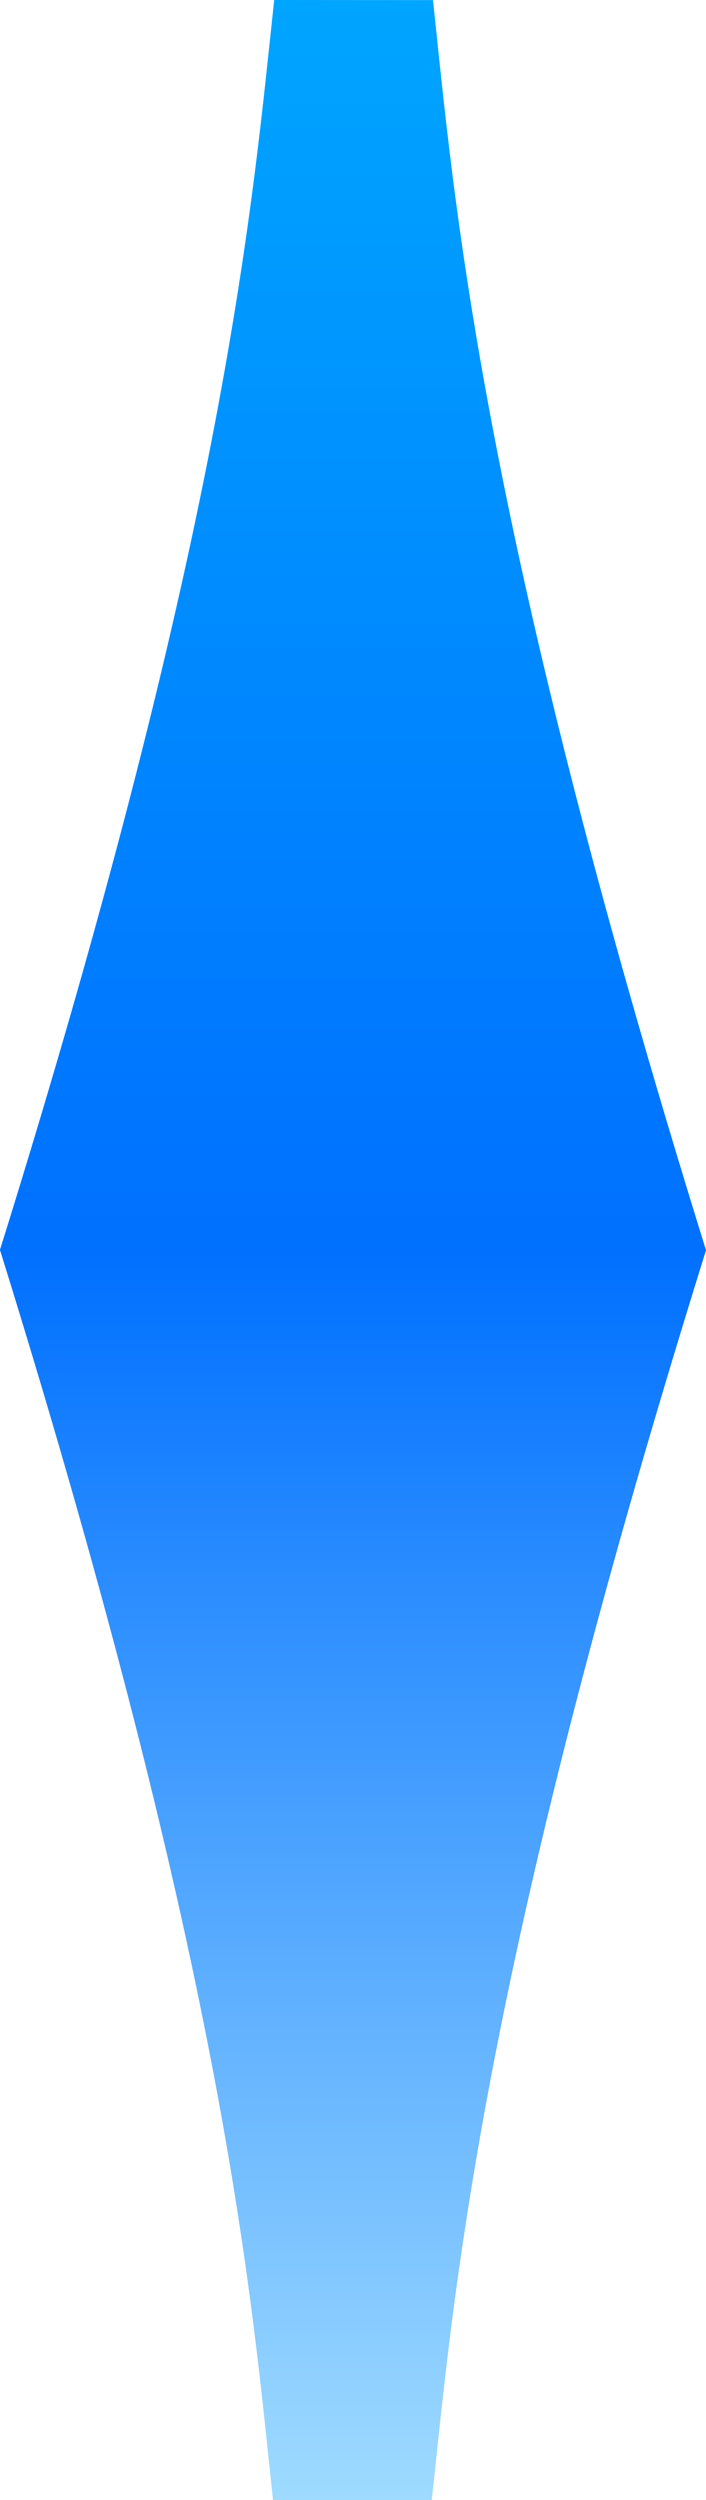 <svg xmlns="http://www.w3.org/2000/svg" xmlns:xlink="http://www.w3.org/1999/xlink" width="99.742" height="352.981" viewBox="0 0 99.742 352.981">
  <defs>
    <linearGradient id="linear-gradient" x1="0.5" x2="0.5" y2="1" gradientUnits="objectBoundingBox">
      <stop offset="0" stop-color="#00a8ff"/>
      <stop offset="0.5" stop-color="#0070ff"/>
      <stop offset="1" stop-color="#a8e1ff"/>
    </linearGradient>
  </defs>
  <path id="_0" data-name="0" d="M42.4,366.528l22.433.01c3.024-27.762,6.426-72.975,38.741-176.466C71.361,86.547,68,41.342,65,13.57l-22.429-.013c-3.031,27.777-6.43,72.978-38.745,176.469C36.048,293.548,39.4,338.756,42.4,366.528Z" transform="translate(-3.831 -13.557)" fill-rule="evenodd" fill="url(#linear-gradient)"/>
</svg>
